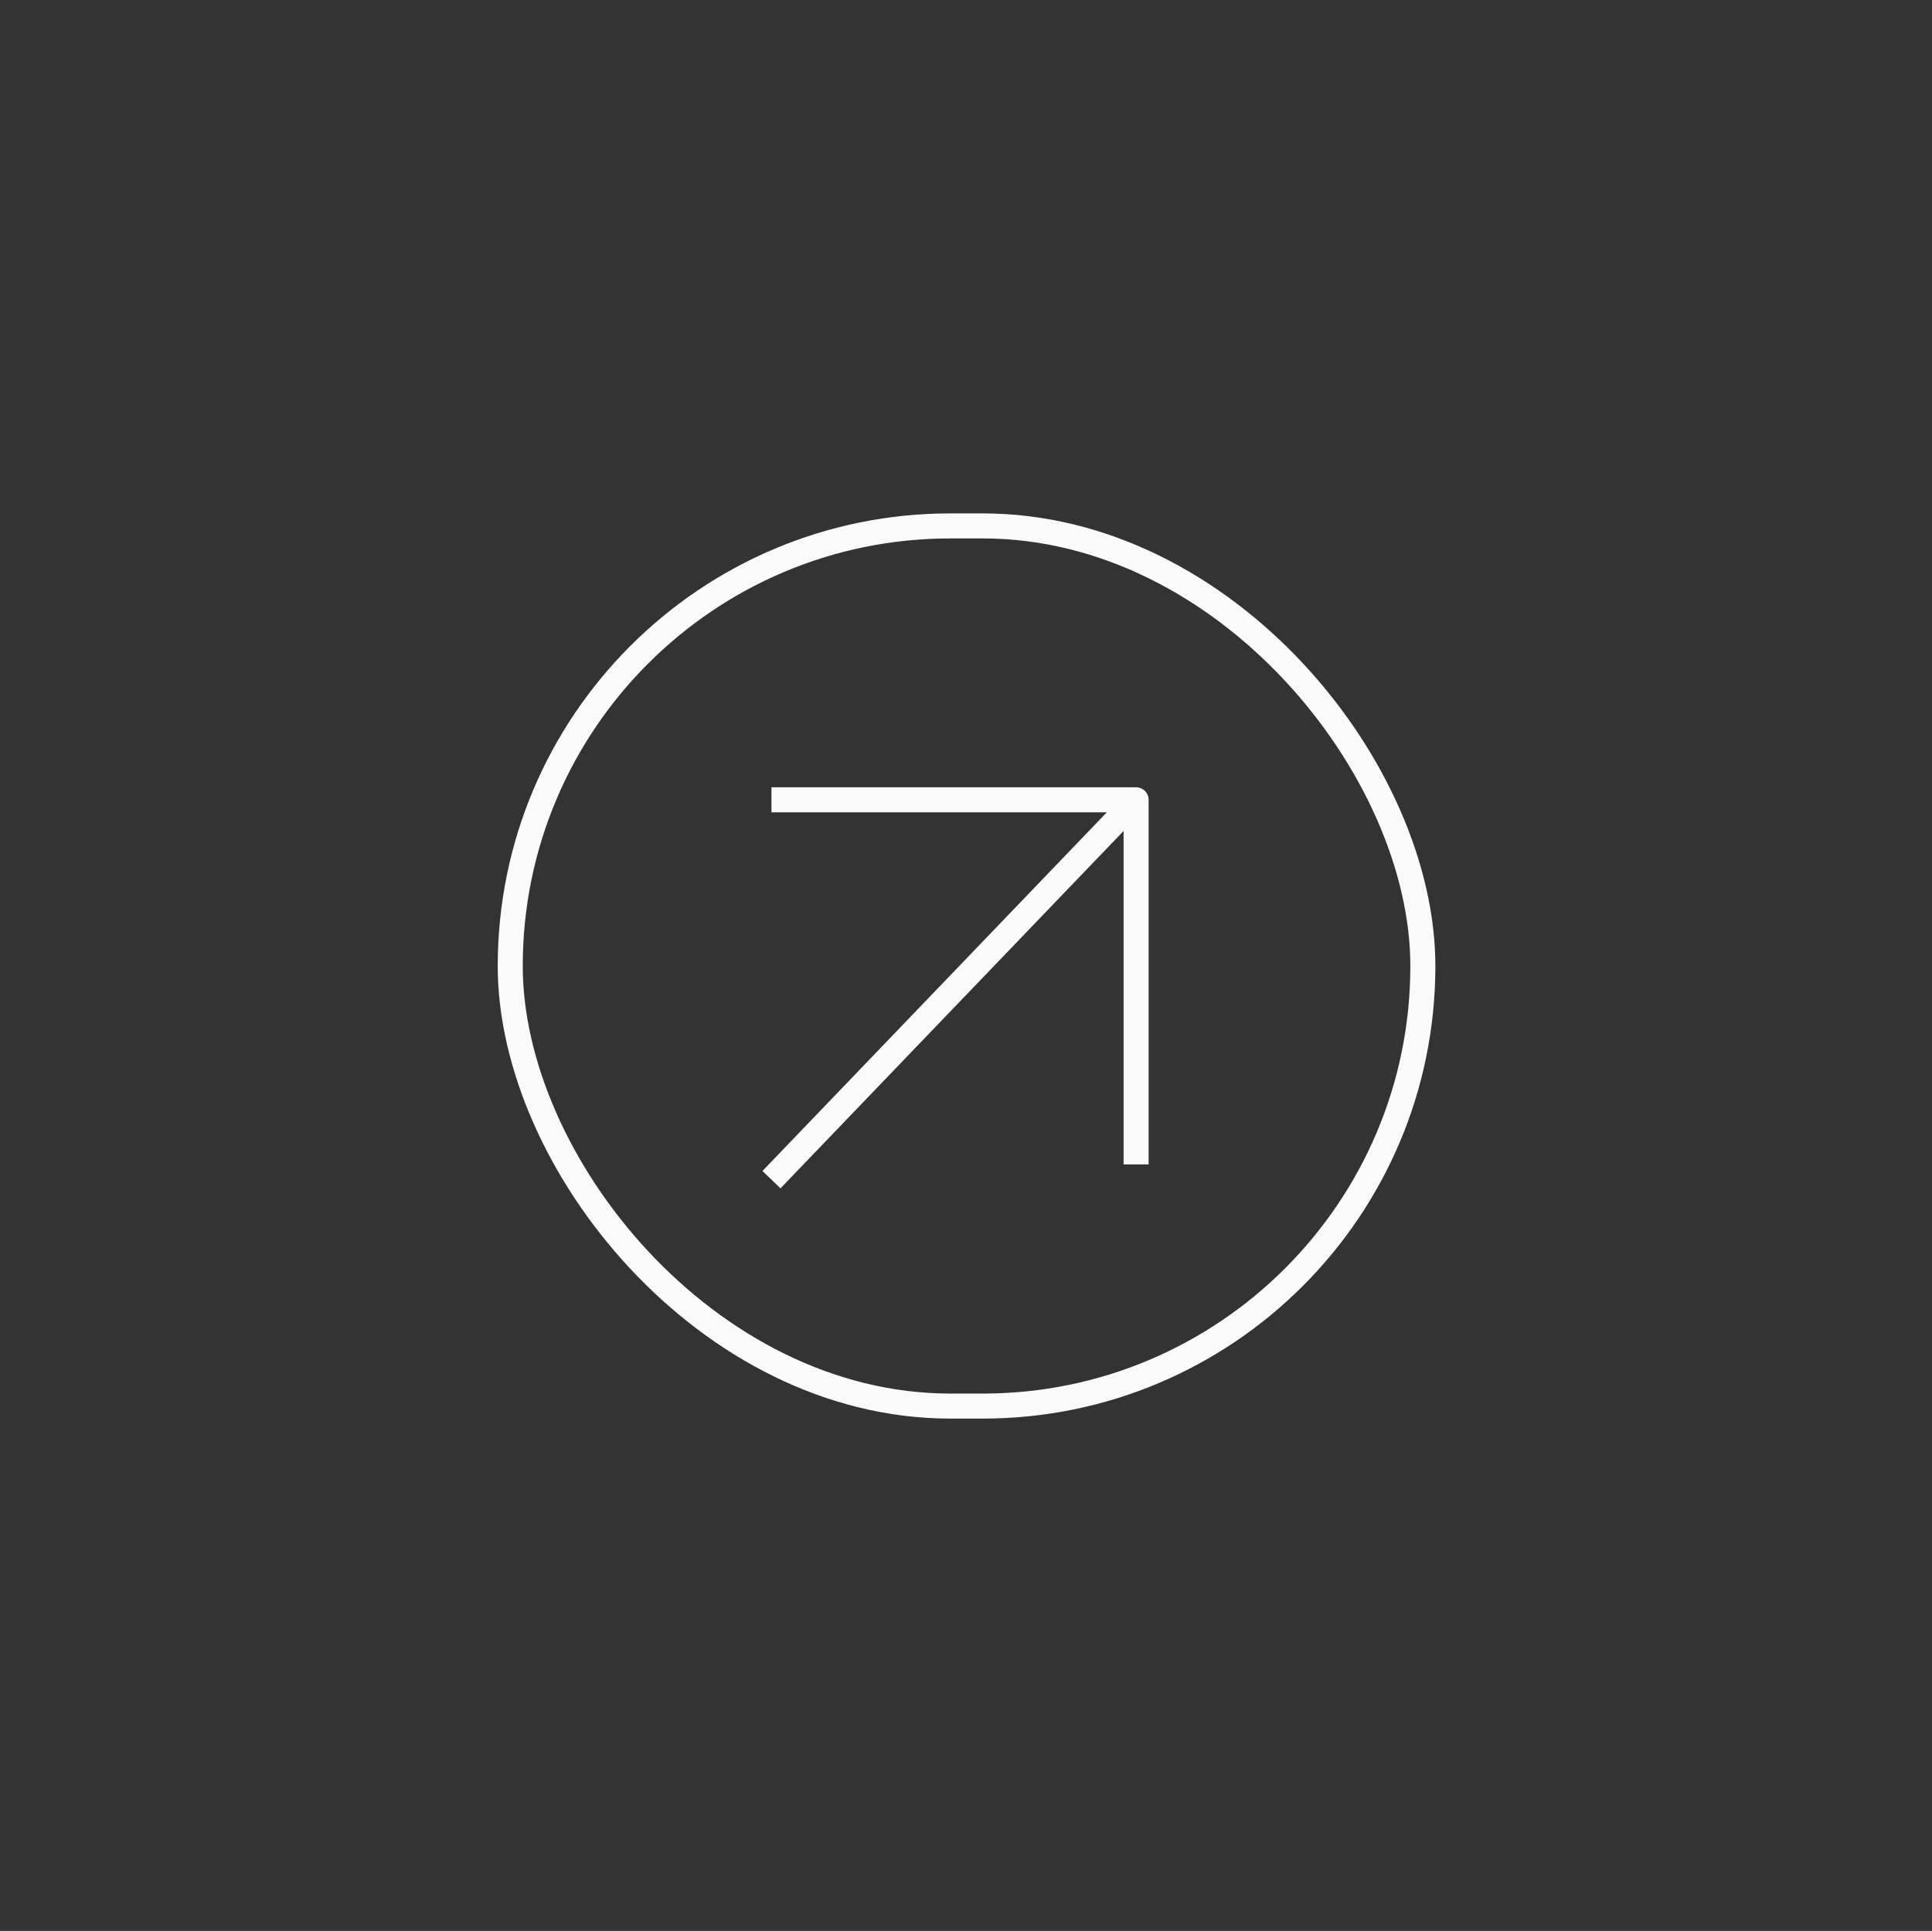 <?xml version="1.0" encoding="UTF-8"?> <svg xmlns="http://www.w3.org/2000/svg" width="2385" height="2384" viewBox="0 0 2385 2384" fill="none"><rect x="0" y="0" width="2385" height="2384" fill="#333333" stroke="none"/><rect x="629.879" y="649.297" width="1126.59" height="1086.67" rx="543.336" stroke="#FAFAFA" stroke-width="30.895"></rect><path d="M1402.48 1437.61V987.475H952.349" stroke="#FAFAFA" stroke-width="30.895" stroke-linejoin="round"></path><path d="M1402.48 987.546L952.349 1456.43" stroke="#FAFAFA" stroke-width="30.895" stroke-linejoin="round"></path></svg> 